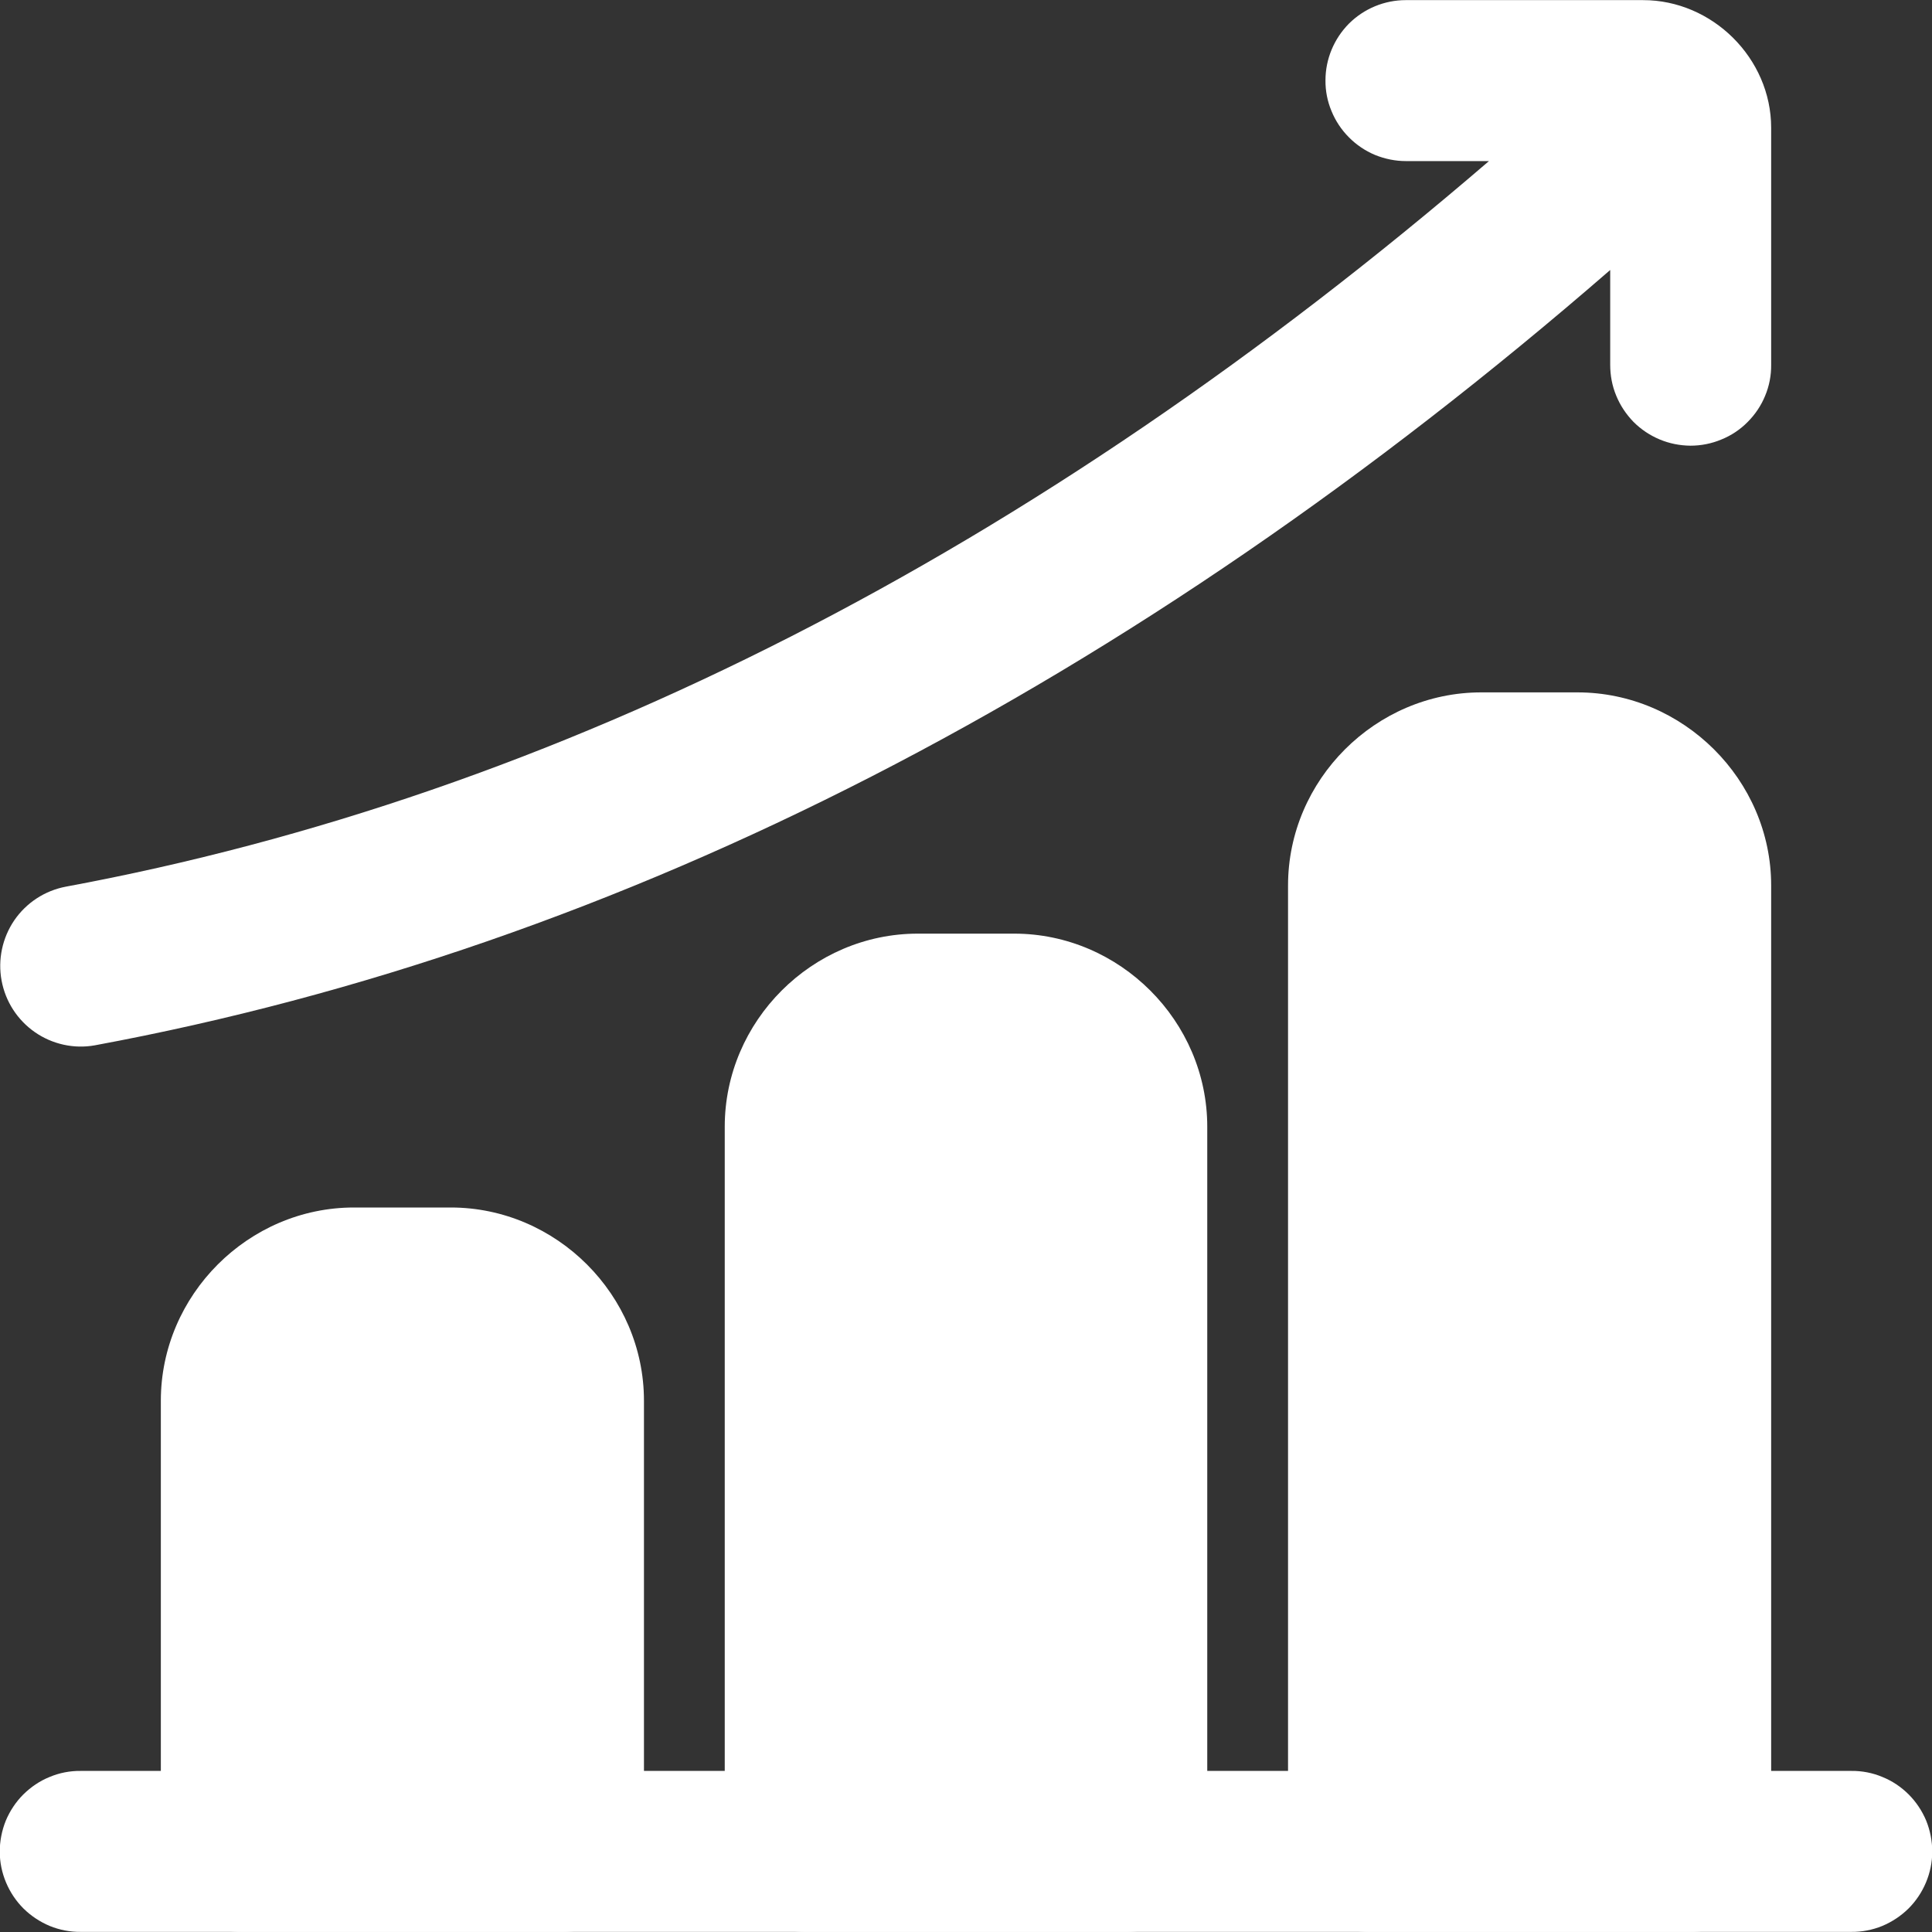 <svg width="16" height="16" viewBox="0 0 16 16" fill="none" xmlns="http://www.w3.org/2000/svg">
<rect x="0" y="0" width="16" height="16" fill="#333333" stroke="none"/>
<g clip-path="url(#clip0_890_28336)">
<path d="M0.667 14.666C0.579 14.665 0.492 14.682 0.411 14.716C0.329 14.749 0.256 14.799 0.193 14.861C0.131 14.923 0.082 14.997 0.048 15.078C0.015 15.16 -0.002 15.247 -0.002 15.335C-0.002 15.422 0.016 15.509 0.05 15.59C0.084 15.671 0.133 15.744 0.195 15.806C0.257 15.867 0.331 15.916 0.412 15.95C0.493 15.983 0.58 16 0.667 15.999H15.333C15.42 16 15.507 15.983 15.588 15.95C15.669 15.916 15.743 15.867 15.805 15.806C15.867 15.744 15.916 15.671 15.95 15.59C15.984 15.509 16.002 15.422 16.002 15.335C16.002 15.247 15.985 15.16 15.952 15.078C15.918 14.997 15.869 14.923 15.807 14.861C15.745 14.799 15.671 14.749 15.589 14.716C15.508 14.682 15.421 14.665 15.333 14.666H0.667Z" fill="white"/>
<path d="M2.931 10C2.056 10 1.332 10.725 1.332 11.6V15.335C1.332 15.423 1.35 15.509 1.383 15.59C1.417 15.671 1.467 15.744 1.529 15.806C1.591 15.867 1.665 15.916 1.746 15.95C1.827 15.983 1.913 16 2.001 15.999H4.668C4.844 15.999 5.013 15.929 5.137 15.804C5.262 15.68 5.332 15.511 5.333 15.335V11.6C5.333 10.725 4.608 10 3.733 10H2.931Z" fill="white"/>
<path d="M7.601 7.732C6.726 7.732 6.002 8.456 6.002 9.331V15.335C6.003 15.511 6.073 15.68 6.197 15.804C6.322 15.928 6.49 15.999 6.666 15.999H9.334C9.51 15.999 9.678 15.928 9.803 15.804C9.927 15.68 9.997 15.511 9.998 15.335V9.331C9.998 8.456 9.273 7.732 8.399 7.732H7.601Z" fill="white"/>
<path d="M12.267 5.734C11.392 5.734 10.667 6.458 10.667 7.333V15.335C10.668 15.511 10.738 15.68 10.863 15.804C10.987 15.929 11.156 15.999 11.332 15.999H13.999C14.086 16 14.173 15.983 14.254 15.95C14.335 15.916 14.409 15.868 14.471 15.806C14.533 15.744 14.583 15.671 14.617 15.59C14.65 15.509 14.668 15.423 14.668 15.335V7.333C14.668 6.458 13.939 5.734 13.064 5.734H12.267Z" fill="white"/>
<path d="M11.642 0.001C11.466 0.001 11.297 0.071 11.172 0.195C11.048 0.32 10.977 0.489 10.977 0.665C10.976 0.752 10.993 0.839 11.027 0.92C11.06 1.001 11.109 1.075 11.171 1.137C11.232 1.199 11.306 1.249 11.387 1.283C11.468 1.316 11.555 1.334 11.642 1.334H12.331C8.56 4.576 4.613 6.589 0.545 7.343C0.371 7.376 0.218 7.476 0.118 7.622C0.019 7.768 -0.019 7.947 0.013 8.12C0.045 8.294 0.144 8.447 0.289 8.548C0.433 8.648 0.612 8.688 0.785 8.657C5.166 7.845 9.38 5.669 13.335 2.236V3.021C13.335 3.109 13.351 3.196 13.385 3.277C13.418 3.358 13.467 3.431 13.528 3.494C13.59 3.556 13.663 3.605 13.744 3.639C13.825 3.673 13.911 3.69 13.999 3.691C14.087 3.691 14.174 3.674 14.255 3.64C14.337 3.607 14.411 3.558 14.473 3.495C14.535 3.433 14.585 3.359 14.618 3.278C14.652 3.197 14.669 3.109 14.668 3.021V1.058C14.668 0.483 14.181 0 13.606 0.001H11.642Z" fill="white"/>
</g>
<defs>
<clipPath id="clip0_890_28336">
<rect width="16" height="16" fill="white"/>
</clipPath>
</defs>
</svg>
